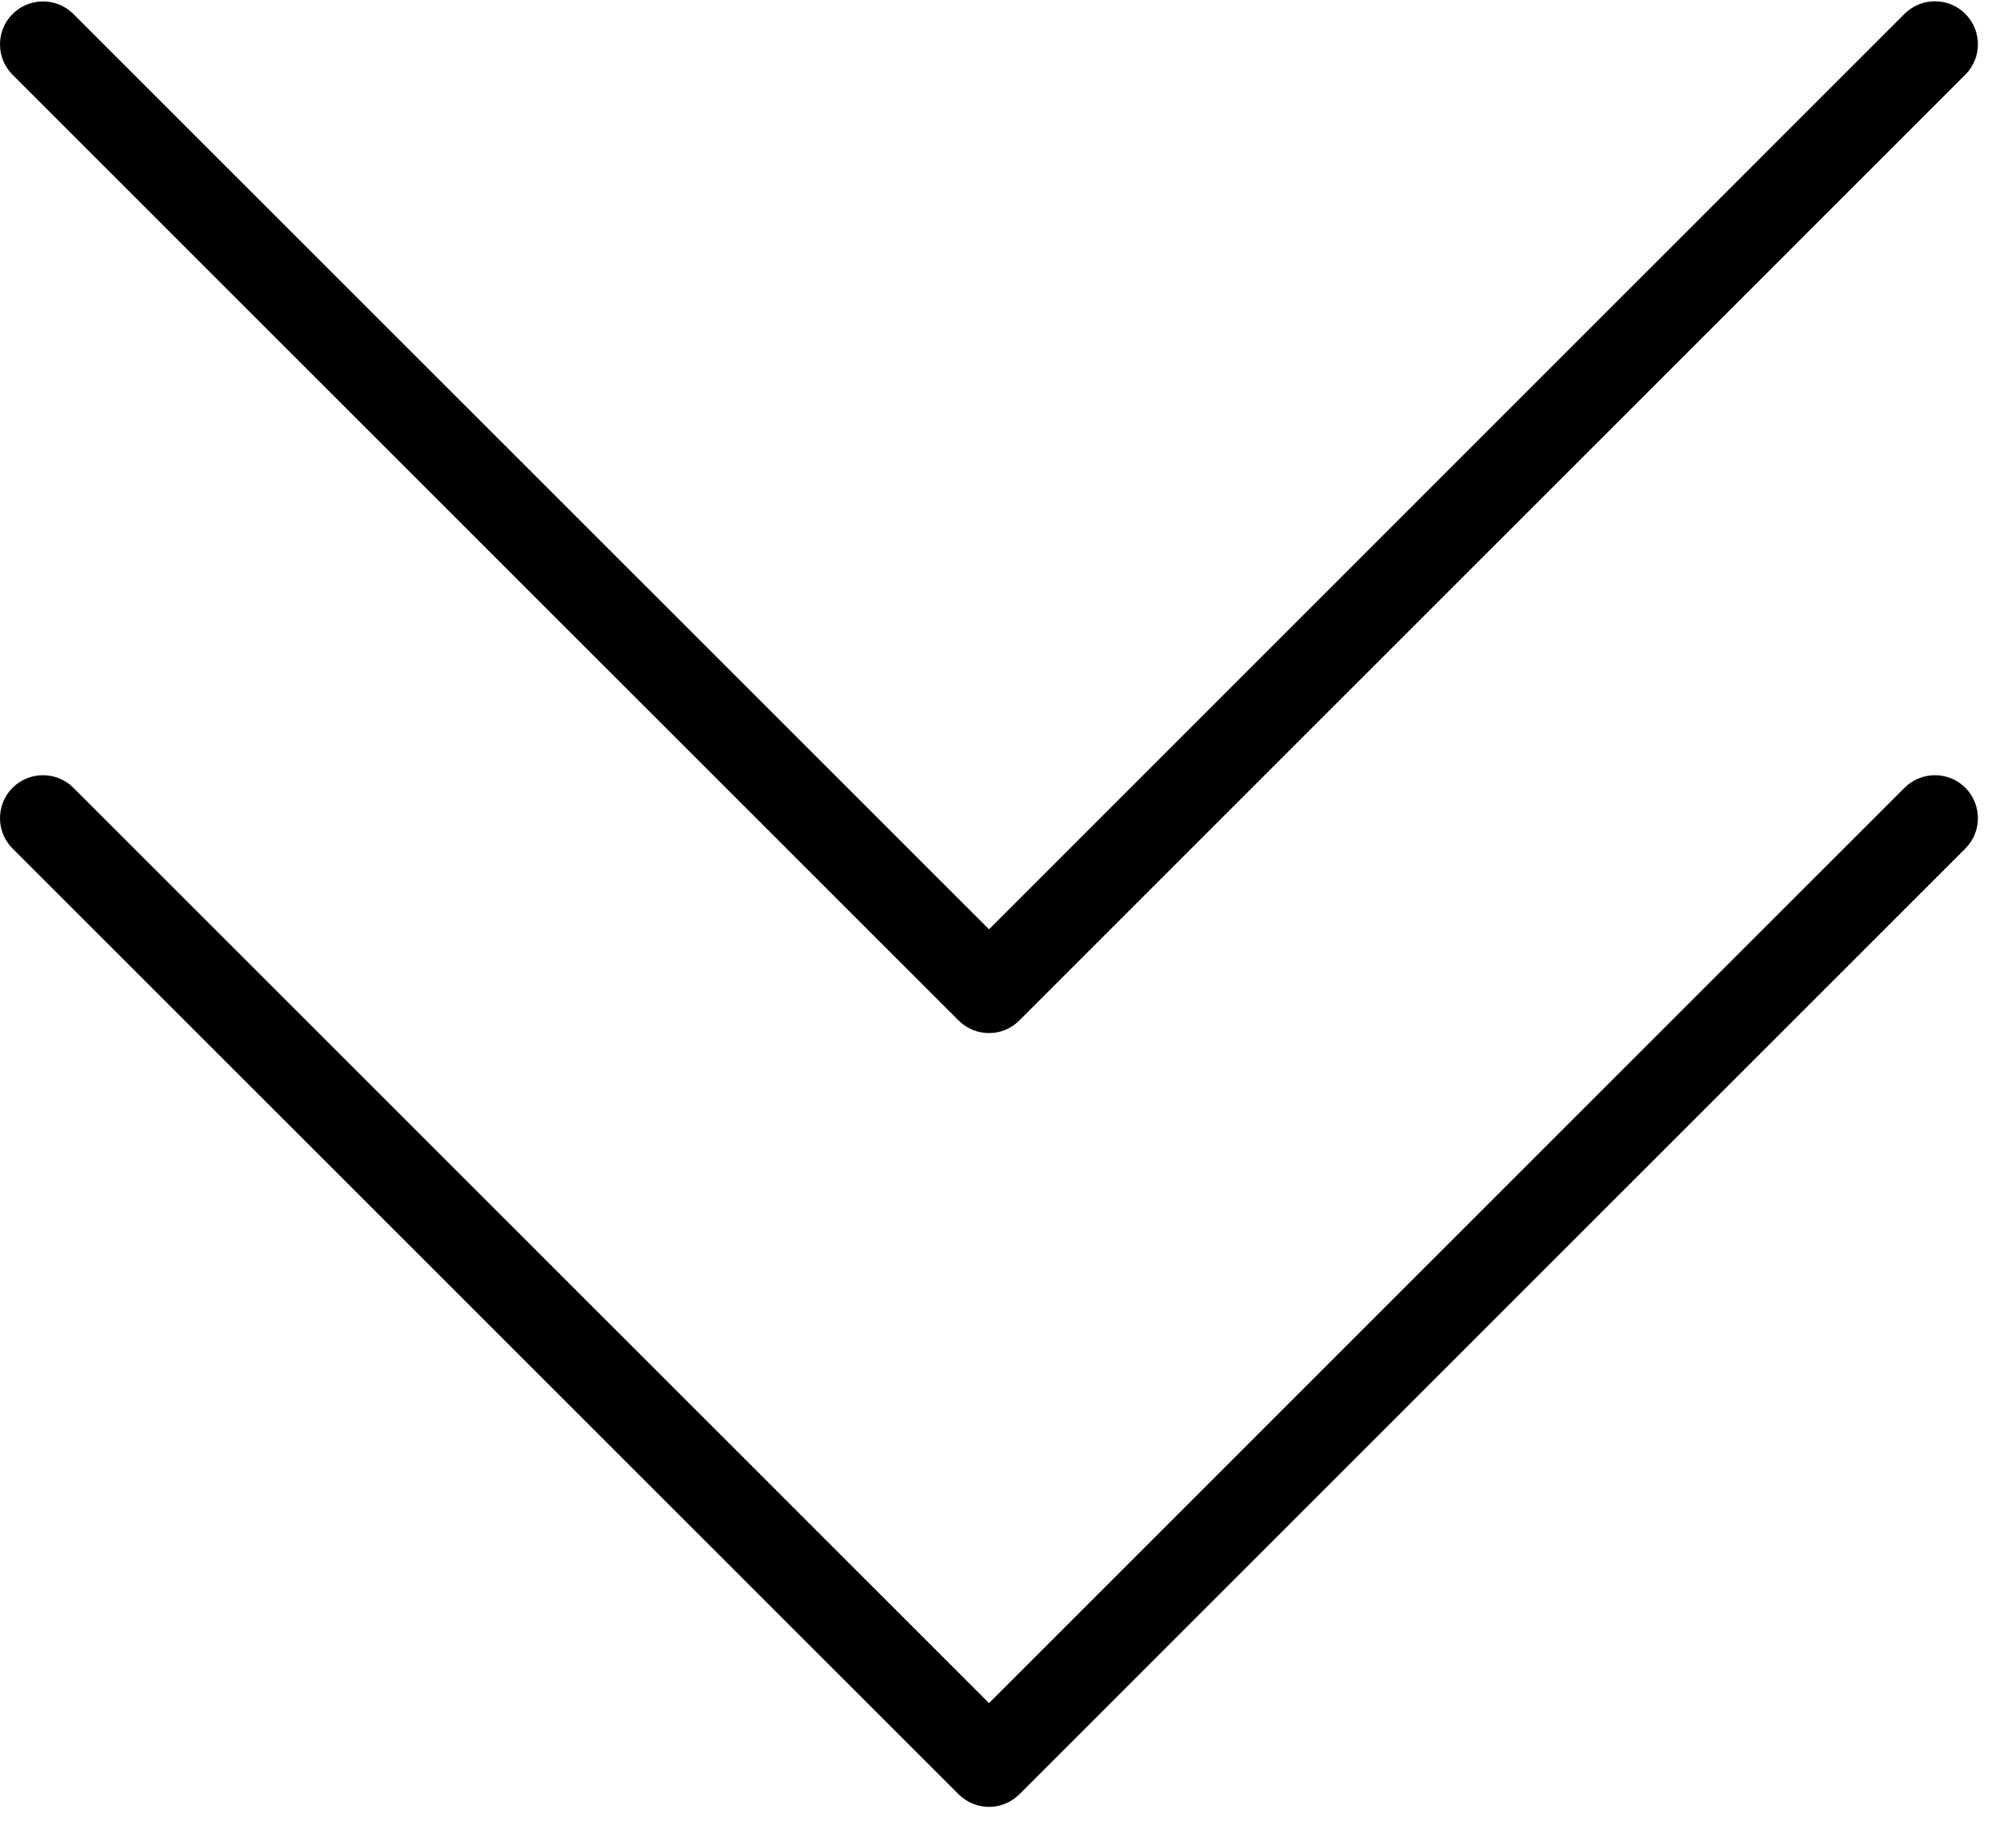 <?xml version="1.0" encoding="UTF-8"?>
<svg width="28px" height="26px" viewBox="0 0 28 26" version="1.1" xmlns="http://www.w3.org/2000/svg" xmlns:xlink="http://www.w3.org/1999/xlink">
    <!-- Generator: Sketch 55.1 (78136) - https://sketchapp.com -->
    <title>down-arrow copy 2</title>
    <desc>Created with Sketch.</desc>
    <g id="마루호스팅-PC" stroke="none" stroke-width="1" fill="none" fill-rule="evenodd">
        <g id="mh-about" transform="translate(-706, -777)" fill="#000000" fill-rule="nonzero">
            <g id="maruhosting" transform="translate(-0.5, 448)">
                <g id="content1" transform="translate(1, 0)">
                    <g id="down-arrow-copy-2" transform="translate(719.5, 341.727) rotate(-360) translate(-719.5, -341.727) translate(705.5, 329)">
                        <path d="M27.639,11.081 C27.403,10.846 27.02,10.846 26.784,11.081 L13.909,23.957 L1.032,11.081 C0.796,10.846 0.413,10.846 0.177,11.081 C-0.059,11.317 -0.059,11.701 0.177,11.936 L13.481,25.24 C13.599,25.357 13.754,25.417 13.909,25.417 C14.063,25.417 14.218,25.357 14.336,25.24 L27.639,11.936 C27.875,11.701 27.875,11.317 27.639,11.081 Z" id="Path"></path>
                        <path d="M27.639,0.195 C27.403,-0.041 27.02,-0.041 26.784,0.195 L13.909,13.072 L1.032,0.197 C0.796,-0.039 0.413,-0.039 0.177,0.197 C-0.059,0.432 -0.059,0.816 0.177,1.052 L13.481,14.355 C13.599,14.473 13.754,14.532 13.909,14.532 C14.063,14.532 14.218,14.473 14.336,14.354 L27.639,1.05 C27.875,0.815 27.875,0.431 27.639,0.195 Z" id="Path"></path>
                    </g>
                </g>
            </g>
        </g>
    </g>
</svg>